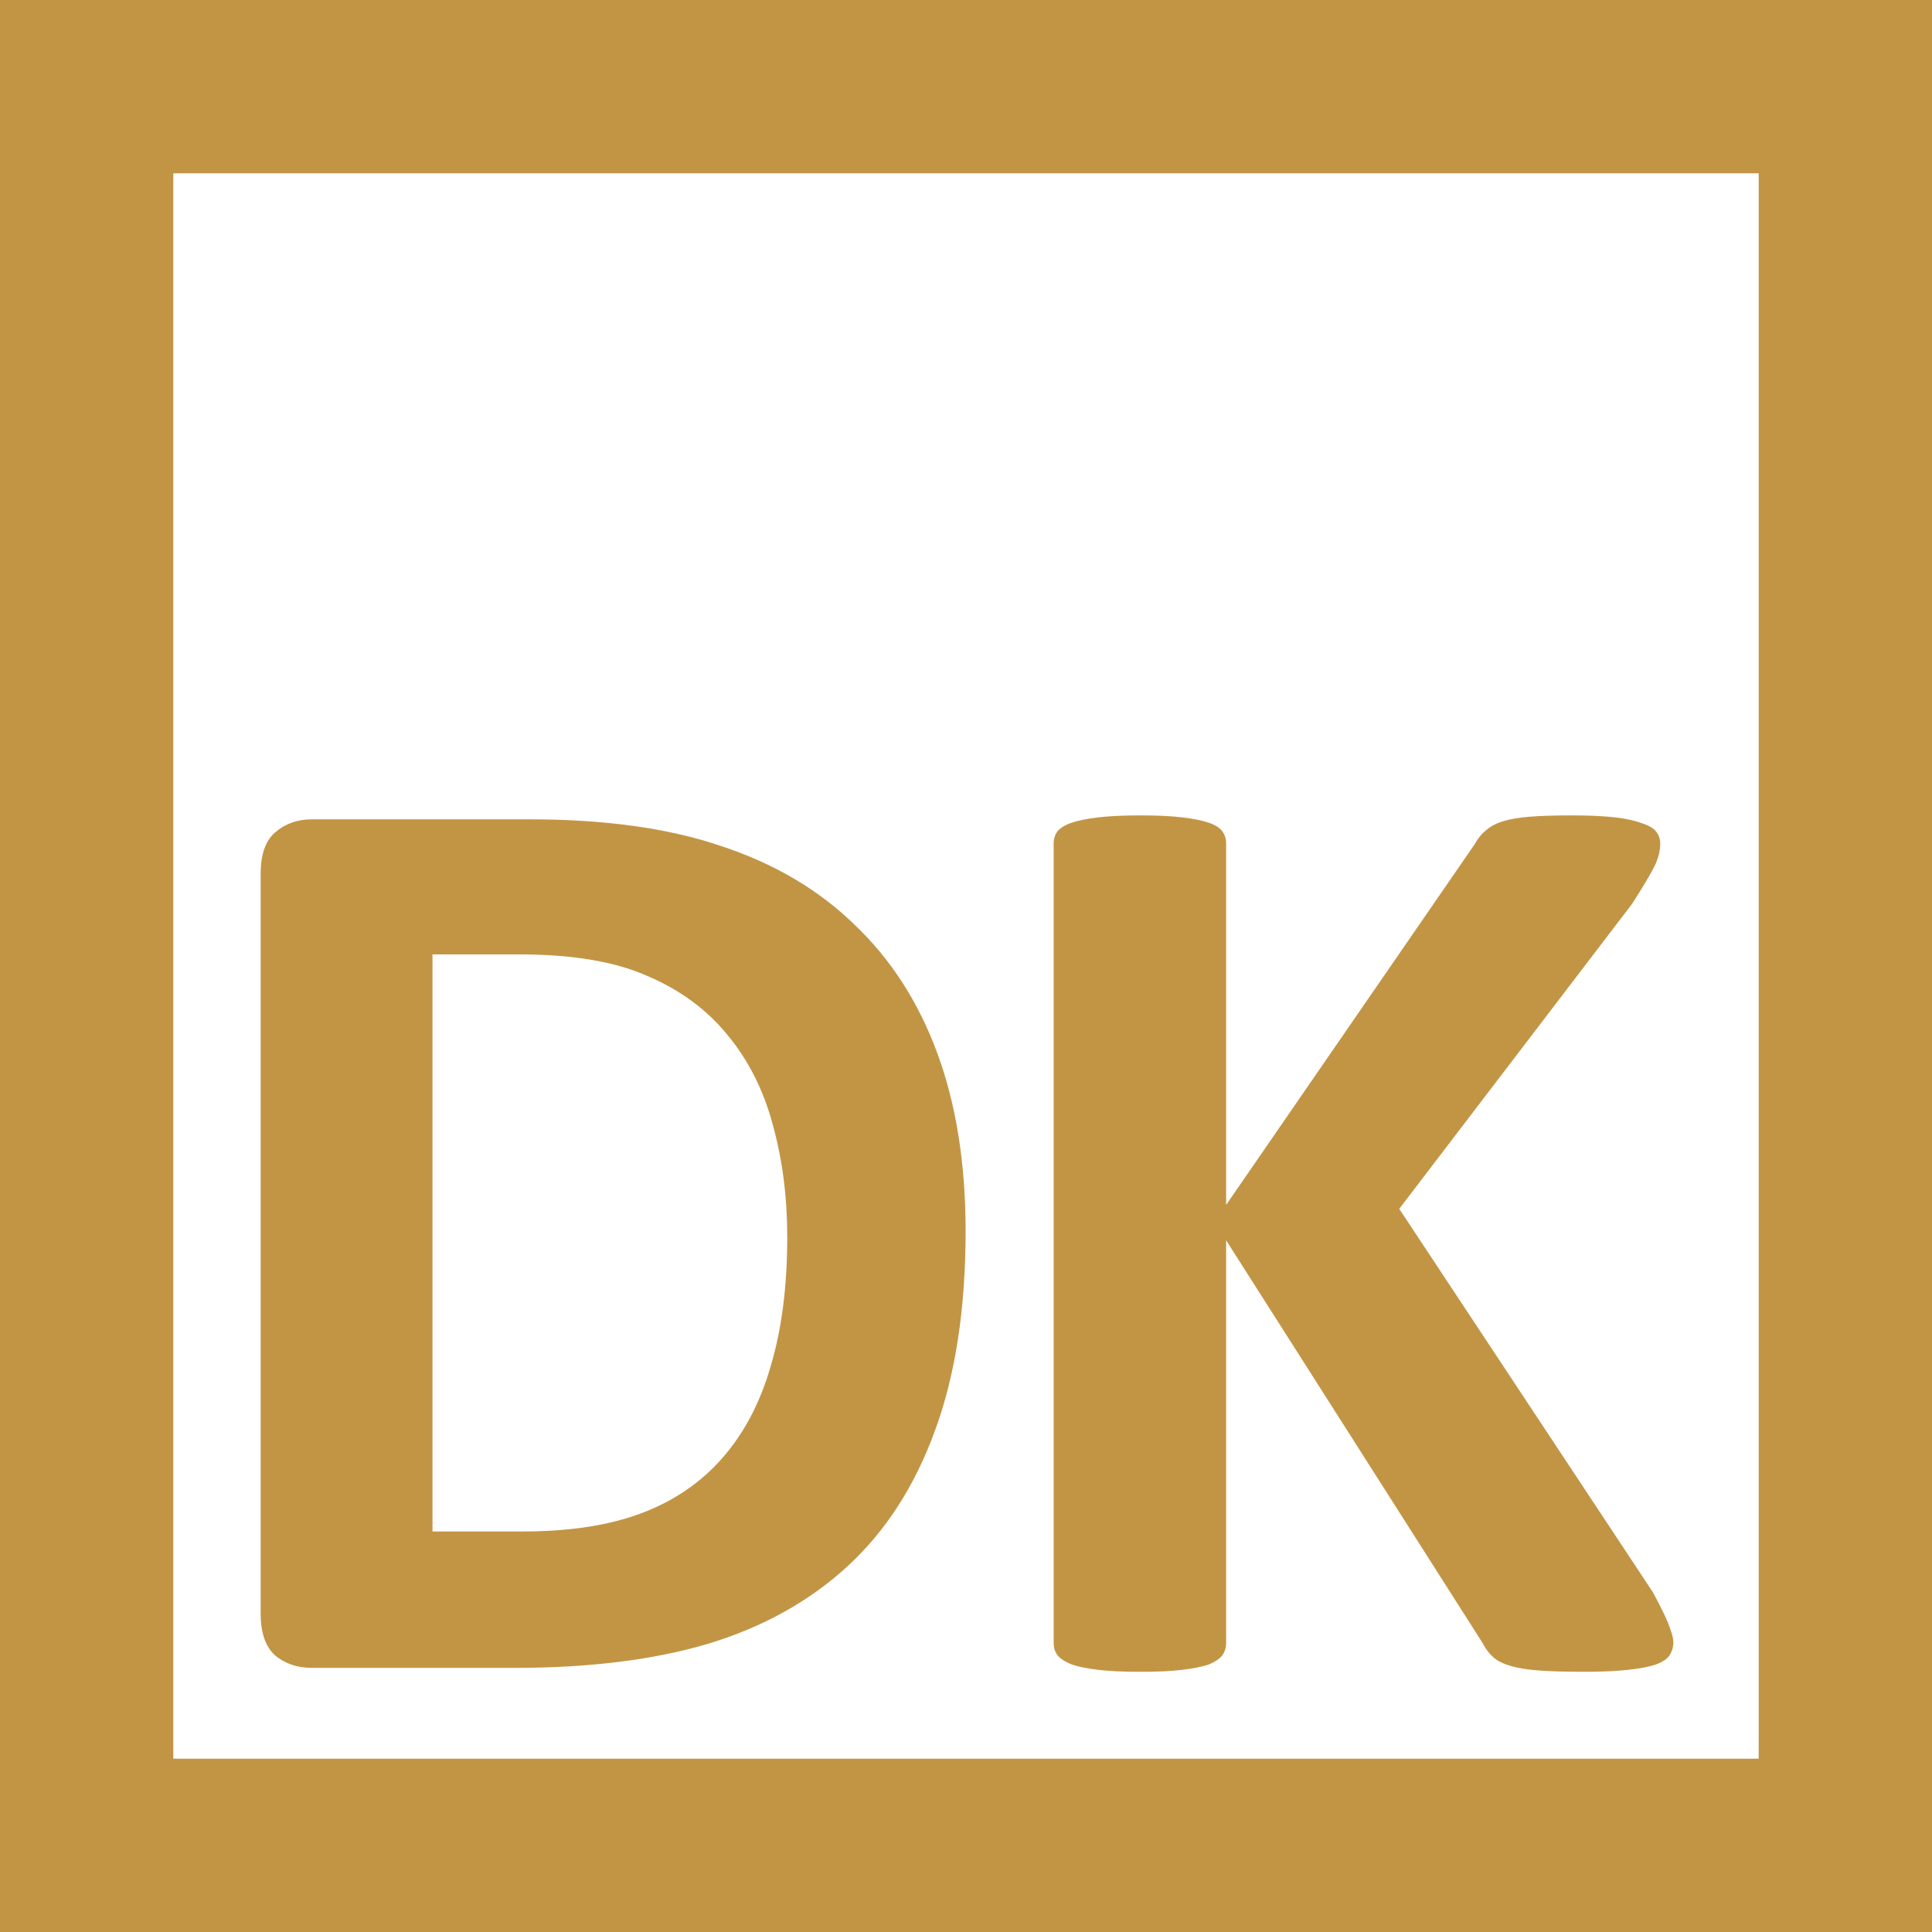 <?xml version="1.0" encoding="UTF-8" standalone="yes"?>
<!-- Copyright (c) 2022 Danil Korchagin. -->
<!-- Created with Inkscape (http://www.inkscape.org/) -->
<svg xmlns="http://www.w3.org/2000/svg" width="120.84" height="120.84">
<g fill="none" stroke="none" transform="translate(-9.58 -9.58)">
<g fill="none" stroke="#C29545" stroke-width="10.84">
<polygon points="15,15 15,125 125,125 125,15" fill="none" />
</g>
<g fill="#C29545" stroke="none">
<path d="m 69.975,86.584 q 0,7.301 -1.928,12.51 -1.887,5.168 -5.455,8.449 -3.568,3.281 -8.695,4.84 Q 48.811,113.9 41.756,113.9 H 29.082 q -1.354,0 -2.297,-0.779 -0.902,-0.82 -0.902,-2.625 V 64.23 q 0,-1.805 0.902,-2.584 0.943,-0.82 2.297,-0.82 H 42.7 q 7.096,0 12.018,1.682 4.963,1.641 8.326,4.922 3.404,3.24 5.168,8.039 Q 69.975,80.267 69.975,86.584 Z m -11.156,0.369 q 0,-3.773 -0.902,-7.014 -0.861,-3.24 -2.83,-5.619 -1.928,-2.379 -5.004,-3.691 -3.035,-1.354 -7.998,-1.354 h -5.455 v 36.094 h 5.619 q 4.43,0 7.465,-1.148 3.035,-1.148 5.045,-3.445 2.051,-2.338 3.035,-5.783 1.025,-3.445 1.025,-8.039 z" />
<path d="m 114.243,112.3 q 0,0.451 -0.246,0.82 -0.205,0.328 -0.861,0.574 -0.615,0.205 -1.723,0.328 -1.107,0.123 -2.789,0.123 -2.666,0 -3.855,-0.205 -1.148,-0.205 -1.682,-0.615 -0.492,-0.41 -0.779,-0.984 L 86.27,87.158 v 25.184 q 0,0.451 -0.246,0.779 -0.246,0.328 -0.861,0.574 -0.615,0.205 -1.641,0.328 -1.025,0.123 -2.625,0.123 -1.559,0 -2.625,-0.123 Q 77.247,113.9 76.632,113.695 76.016,113.449 75.729,113.121 75.483,112.793 75.483,112.341 V 62.343 q 0,-0.451 0.246,-0.779 0.287,-0.328 0.902,-0.533 0.615,-0.205 1.641,-0.328 1.066,-0.123 2.625,-0.123 1.6,0 2.625,0.123 1.025,0.123 1.641,0.328 0.615,0.205 0.861,0.533 0.246,0.328 0.246,0.779 V 84.943 L 101.815,62.384 q 0.287,-0.533 0.697,-0.861 0.41,-0.369 1.066,-0.574 0.656,-0.205 1.682,-0.287 1.025,-0.082 2.625,-0.082 1.641,0 2.707,0.123 1.066,0.123 1.682,0.369 0.656,0.205 0.902,0.533 0.246,0.328 0.246,0.738 0,0.697 -0.369,1.436 -0.369,0.738 -1.395,2.338 L 97.098,85.189 112.971,109.183 q 0.902,1.682 1.066,2.256 0.205,0.533 0.205,0.861 z" />
</g>
</g>
</svg>